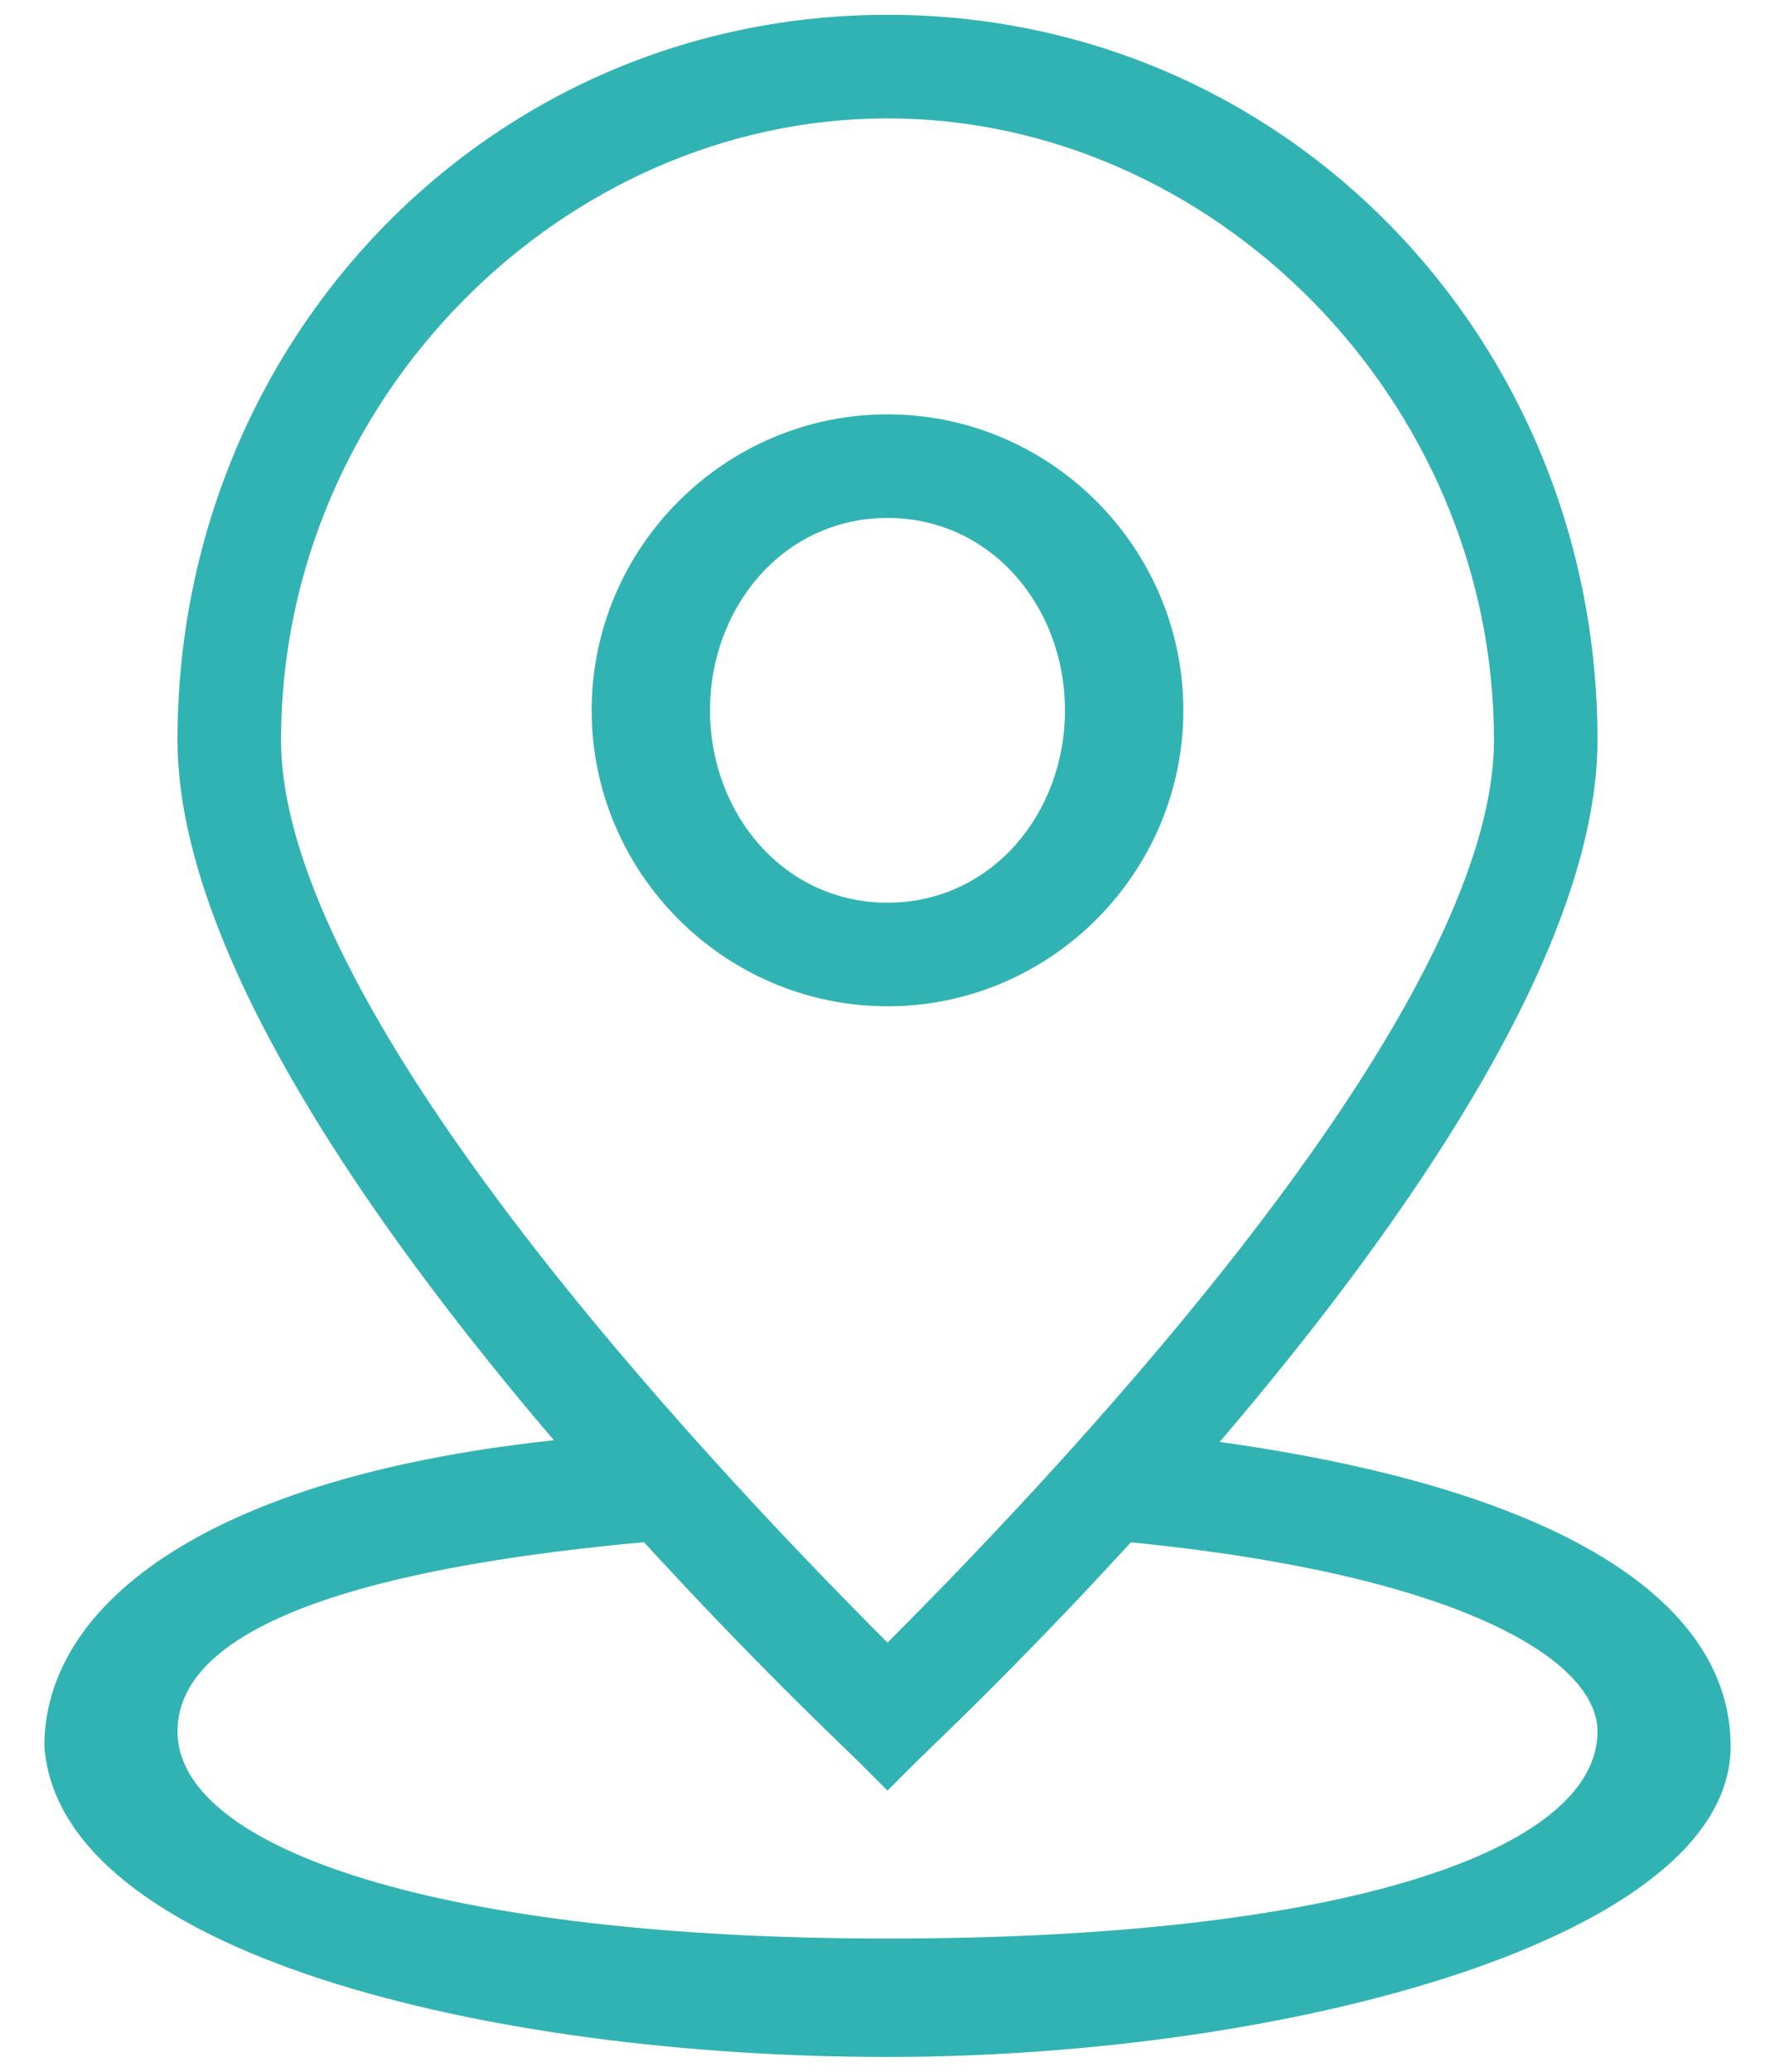 <?xml version="1.0" encoding="utf-8"?>
<!-- Generator: Adobe Illustrator 26.0.0, SVG Export Plug-In . SVG Version: 6.00 Build 0)  -->
<svg version="1.1" id="图层_1" xmlns="http://www.w3.org/2000/svg" xmlns:xlink="http://www.w3.org/1999/xlink" x="0px" y="0px"
	 viewBox="0 0 12 14" style="enable-background:new 0 0 12 14;" xml:space="preserve">
<style type="text/css">
	.st0{fill:#31B3B3;}
</style>
<g>
	<path class="st0" d="M6,13.9c2.7,0,5.7-0.8,5.7-2.1c0-1-1.2-1.8-3.8-2.1c-0.1,0-0.2,0.1-0.3,0.2c0,0.1-0.3,0.5-0.2,0.5
		c2.4,0.2,3.4,0.8,3.4,1.3c0,0.8-1.7,1.4-4.8,1.4c-3,0-4.8-0.6-4.8-1.4c0-0.6,0.9-1.1,3.4-1.3c0.1,0-0.2-0.4-0.2-0.5
		c0-0.1-0.1-0.2-0.3-0.2c-2.6,0.2-3.8,1.1-3.8,2.1C0.4,13.2,3.3,13.9,6,13.9"/>
	<path class="st0" d="M6,12.1l0.2-0.2c0.2-0.2,4.6-4.3,4.6-6.9c0-2.7-2.1-4.9-4.8-4.9S1.2,2.3,1.2,5c0,2.6,4.4,6.7,4.6,6.9L6,12.1
		 M6,0.8c2.2,0,4.1,1.9,4.1,4.2c0,1.8-2.8,4.8-4.1,6.1C4.7,9.8,1.9,6.8,1.9,5C1.9,2.7,3.8,0.8,6,0.8 M6,6.8c1.1,0,2-0.9,2-2
		s-0.9-2-2-2c-1.1,0-2,0.9-2,2S4.9,6.8,6,6.8 M6,3.5c0.7,0,1.2,0.6,1.2,1.3S6.7,6.1,6,6.1S4.8,5.5,4.8,4.8C4.8,4.1,5.3,3.5,6,3.5"/>
</g>
</svg>
